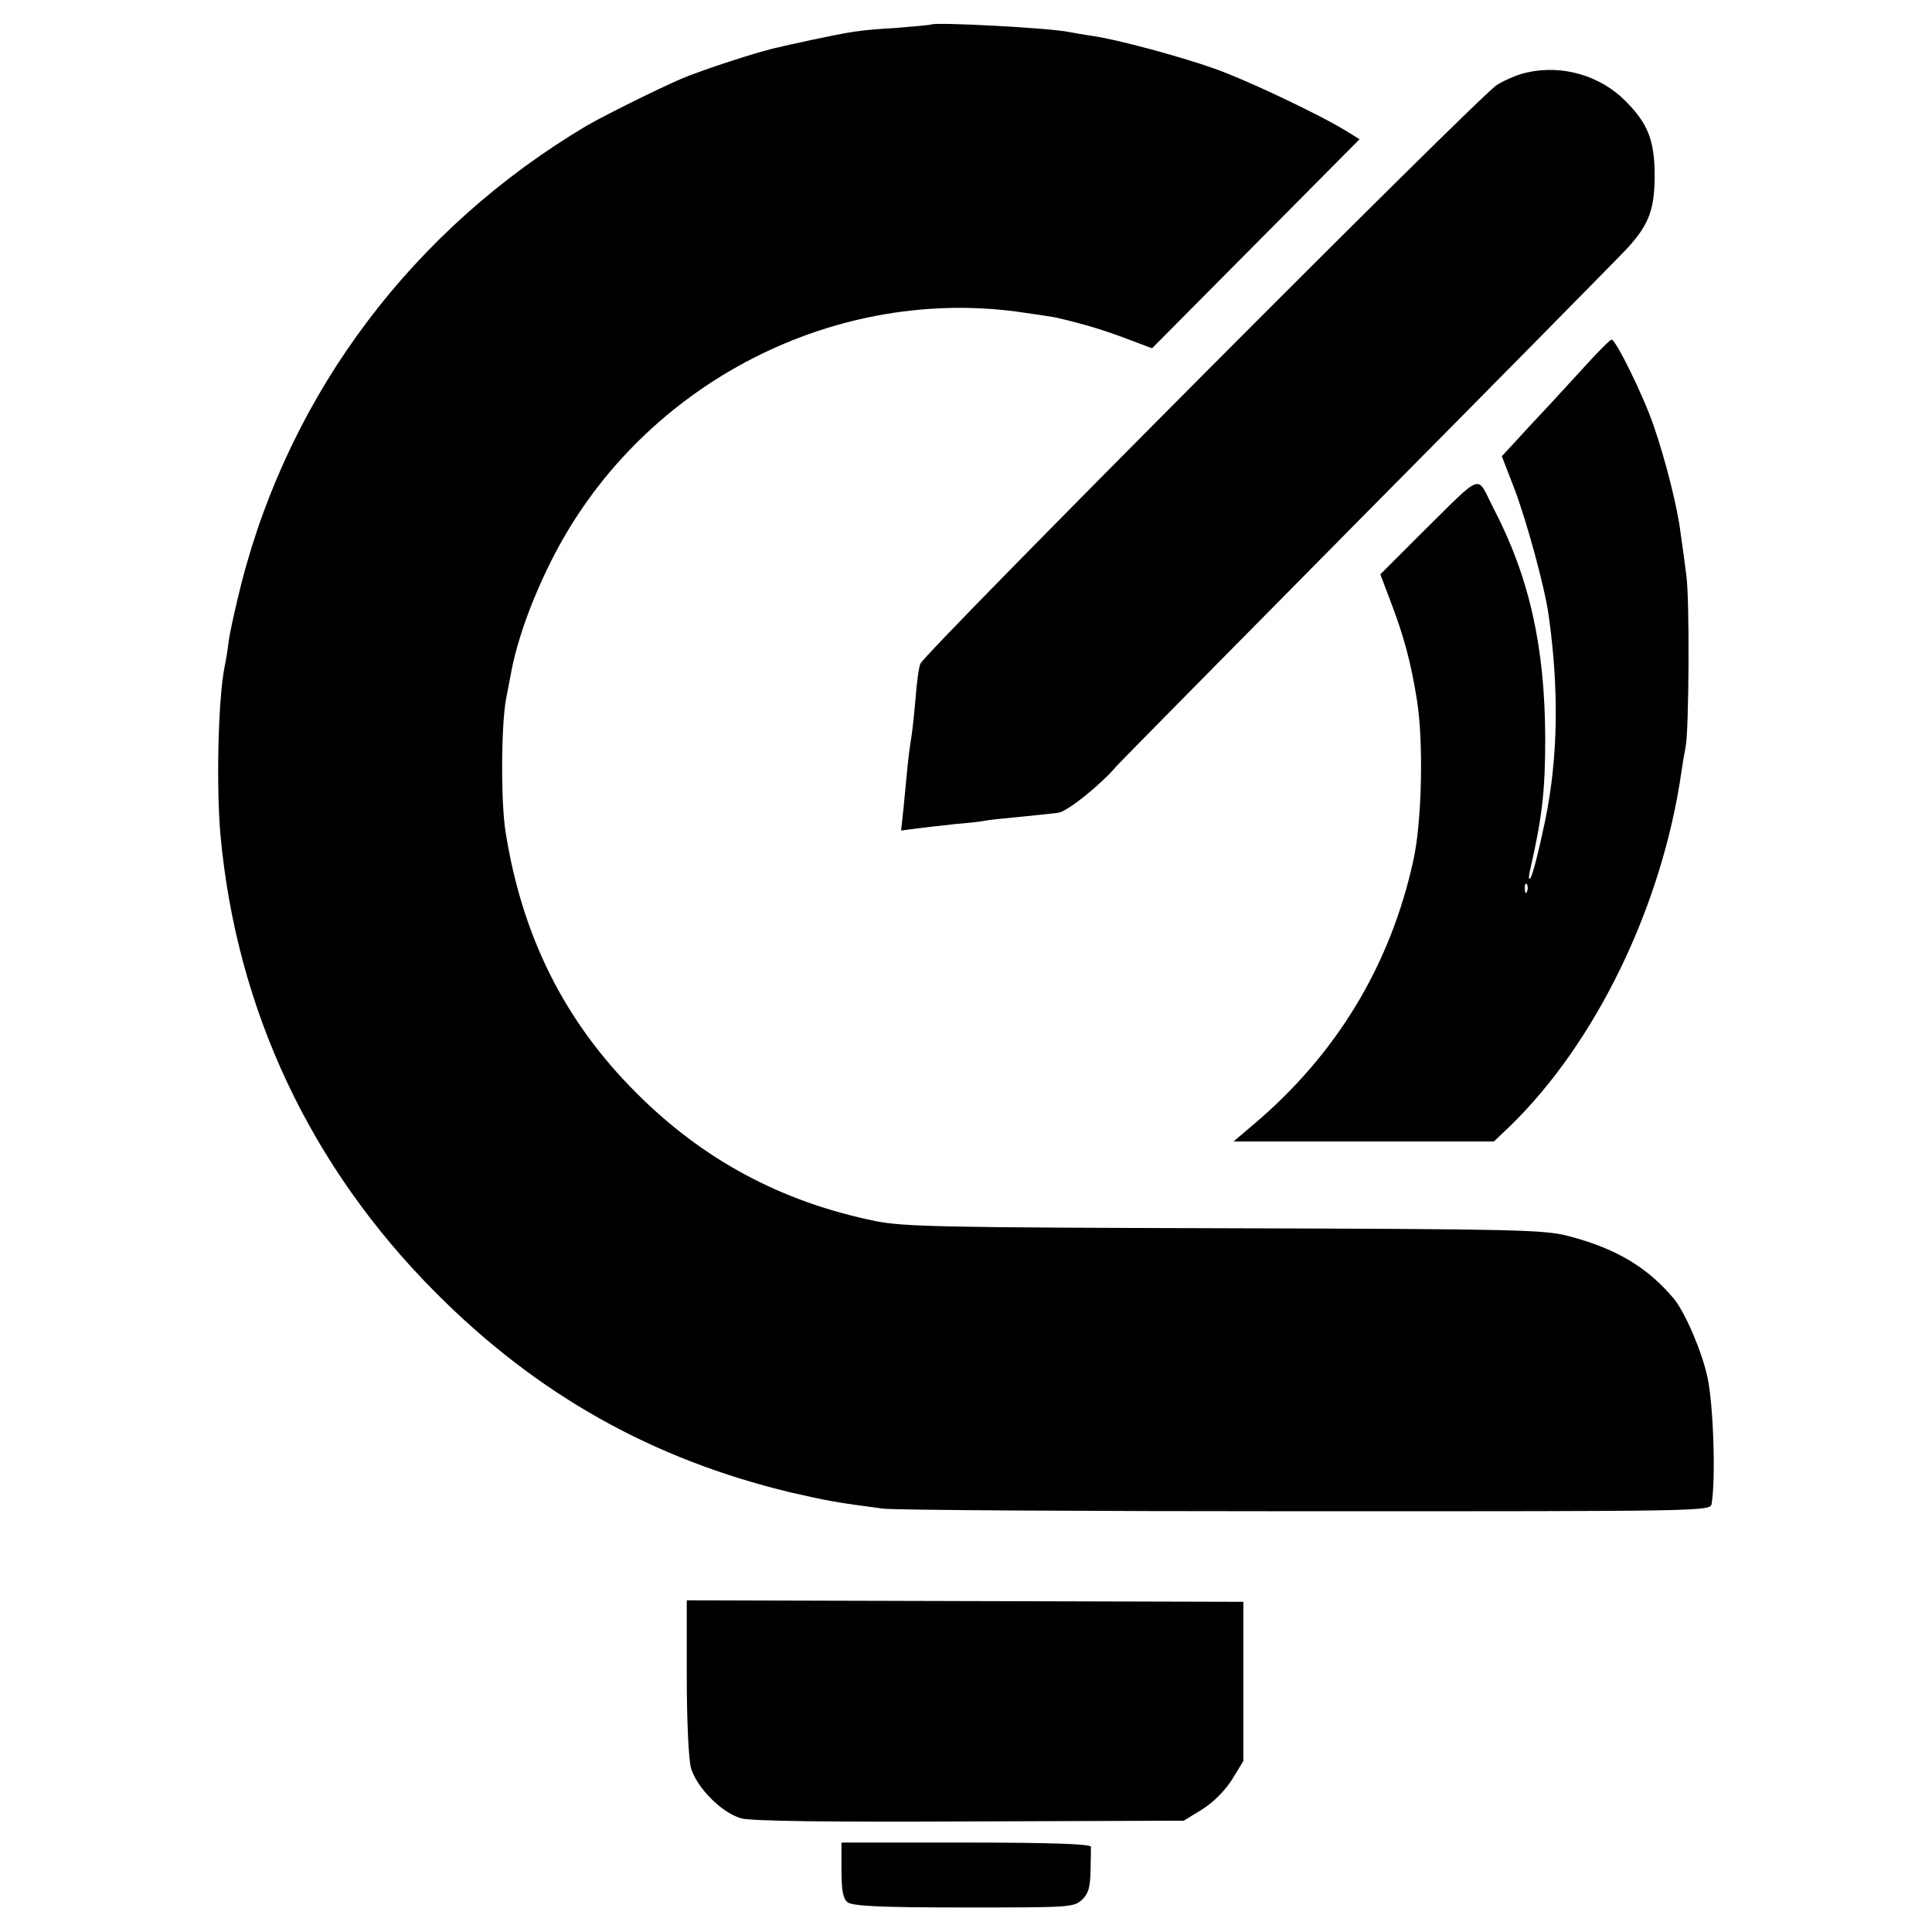 <?xml version="1.0" standalone="no"?>
<!DOCTYPE svg PUBLIC "-//W3C//DTD SVG 20010904//EN"
 "http://www.w3.org/TR/2001/REC-SVG-20010904/DTD/svg10.dtd">
<svg version="1.0" xmlns="http://www.w3.org/2000/svg"
 width="512pt" height="512pt" viewBox="0 0 512 512"
 preserveAspectRatio="xMidYMid meet">
<g transform="translate(0,512) scale(0.1,-0.1)"
fill="#000000" stroke="none">
<path d="M2468 5055 c-2 -1 -43 -5 -93 -9 -99 -6 -116 -9 -225 -32 -41 -9 -79
-17 -85 -19 -48 -9 -209 -62 -260 -84 -67 -29 -207 -99 -250 -124 -458 -272
-784 -703 -915 -1212 -15 -60 -31 -130 -34 -155 -3 -25 -8 -55 -11 -68 -17
-87 -22 -314 -11 -442 42 -465 238 -882 571 -1216 270 -271 574 -441 940 -529
96 -22 122 -27 245 -43 30 -4 536 -7 1124 -7 1061 0 1069 0 1072 20 11 65 5
261 -11 335 -15 69 -58 169 -88 207 -71 85 -155 135 -283 168 -63 16 -142 18
-909 20 -750 2 -849 4 -925 19 -249 51 -457 162 -635 341 -189 189 -301 413
-345 689 -13 79 -12 282 1 353 5 26 11 57 13 68 16 87 54 193 106 297 229 459
734 729 1236 662 49 -7 98 -14 109 -17 71 -17 118 -31 179 -54 l69 -26 275
277 275 277 -34 21 c-71 44 -267 137 -353 167 -94 33 -258 77 -322 86 -22 3
-48 8 -60 10 -50 11 -357 27 -366 20z"/>
<path d="M4047 4928 c-21 -4 -57 -19 -80 -33 -44 -26 -1517 -1505 -1528 -1534
-4 -9 -10 -52 -13 -96 -4 -44 -9 -89 -11 -100 -2 -11 -7 -46 -10 -77 -3 -32
-8 -83 -11 -114 l-6 -55 38 5 c22 3 68 8 104 12 36 3 72 7 80 9 8 2 49 6 90
10 41 4 88 9 104 11 25 3 116 77 156 125 3 4 295 300 650 659 355 358 665 673
690 699 68 70 85 111 85 206 0 93 -18 138 -78 198 -67 67 -167 96 -260 75z"/>
<path d="M4198 4147 c-37 -40 -84 -92 -105 -114 -21 -22 -55 -59 -75 -81 l-38
-41 34 -88 c32 -85 80 -260 90 -333 28 -198 25 -378 -9 -544 -16 -77 -34 -149
-40 -154 -4 -4 -4 4 -1 18 33 145 41 212 41 355 -1 242 -42 425 -137 608 -47
91 -23 99 -191 -66 l-109 -109 25 -66 c38 -99 56 -167 72 -267 18 -112 13
-322 -9 -423 -61 -280 -204 -516 -424 -702 l-53 -45 345 0 345 0 42 40 c228
221 404 584 455 940 3 22 8 51 11 65 9 43 11 392 2 455 -4 33 -11 83 -15 110
-8 69 -40 195 -71 285 -27 80 -101 230 -112 230 -4 0 -37 -33 -73 -73z m-151
-1389 c-3 -8 -6 -5 -6 6 -1 11 2 17 5 13 3 -3 4 -12 1 -19z"/>
<path d="M1820 677 c0 -117 5 -219 11 -242 15 -52 82 -120 134 -134 27 -7 229
-10 606 -8 l566 2 49 30 c30 19 60 49 79 79 l30 49 0 211 0 211 -737 2 -738 2
0 -202z"/>
<path d="M2230 165 c0 -55 4 -76 16 -86 13 -10 79 -14 307 -14 279 0 292 0
314 20 17 16 22 32 23 75 1 30 1 60 1 66 -1 7 -101 11 -331 11 l-330 0 0 -72z"/>
</g>
</svg>
